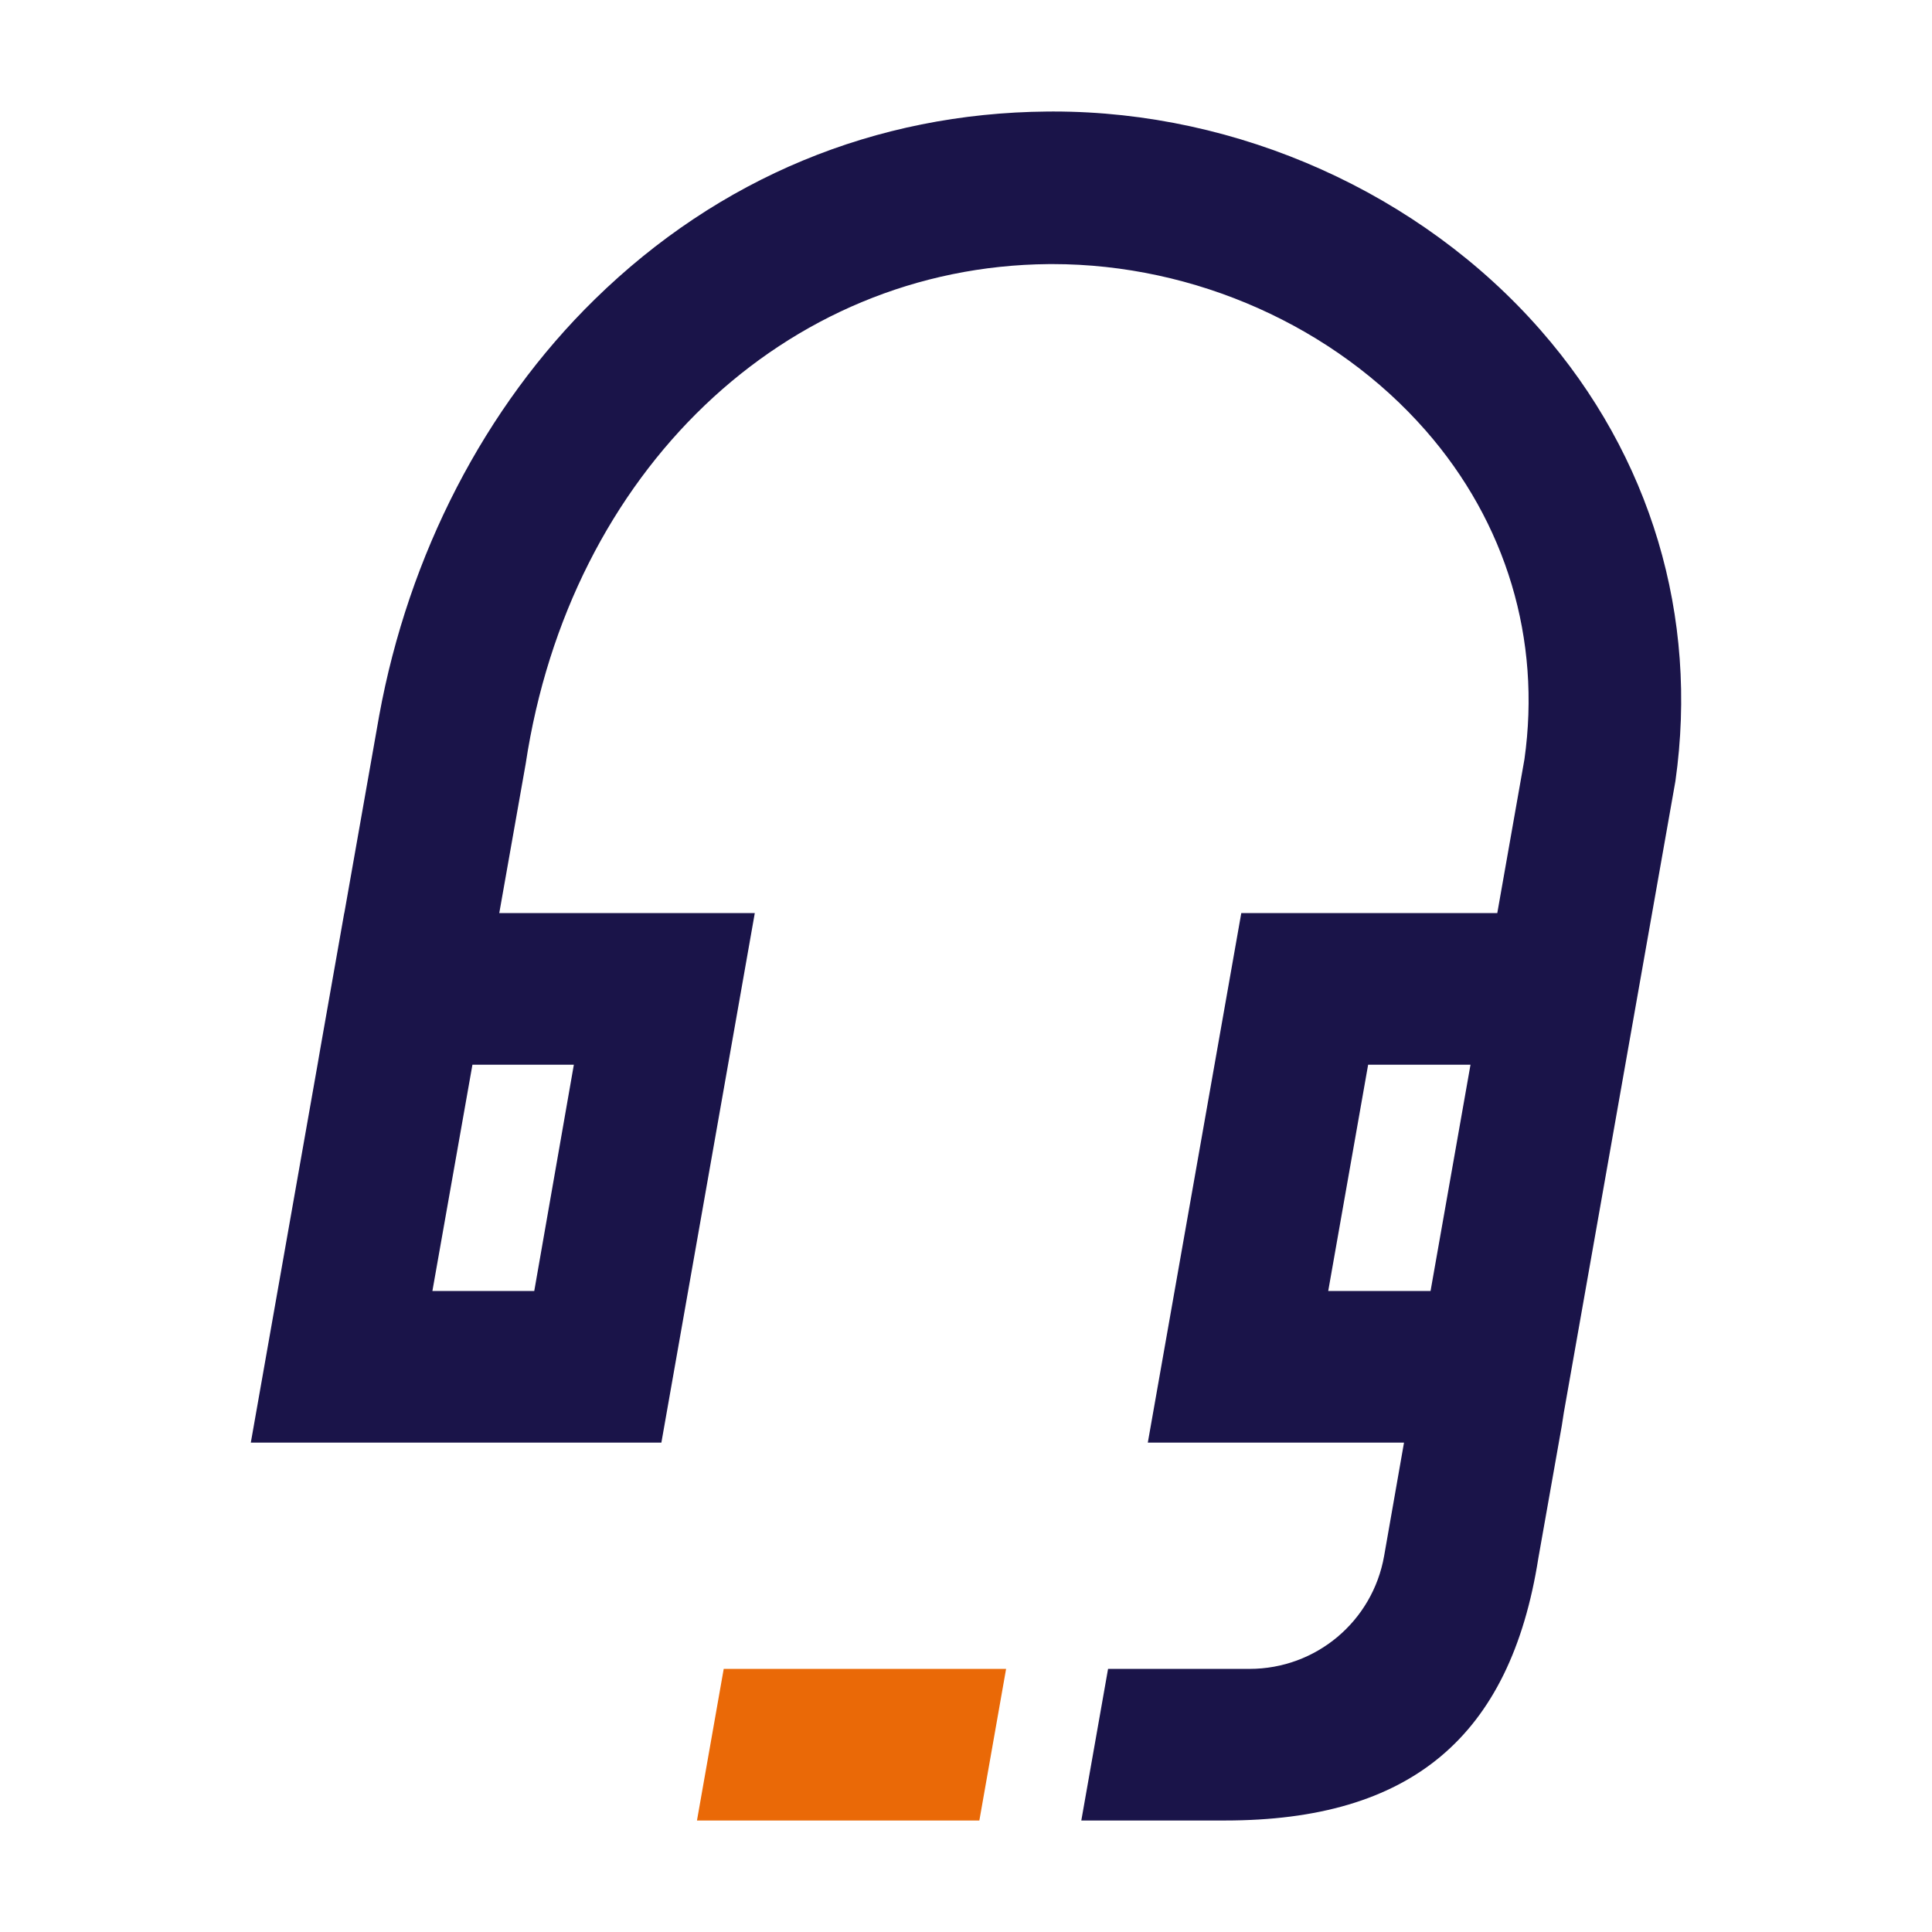 <svg xmlns="http://www.w3.org/2000/svg" xmlns:xlink="http://www.w3.org/1999/xlink" x="0px" y="0px" viewBox="0 0 130 130" style="enable-background:new 0 0 130 130;" xml:space="preserve"><style type="text/css">	.st0{fill:#1A1449;}	.st1{fill:#EA6907;}	.st2{fill:#EB6907;}	.st3{fill:none;}	.st4{fill:none;stroke:#1A1449;stroke-width:10;stroke-miterlimit:10;}	.st5{fill:none;stroke:#EB6907;stroke-width:10;stroke-miterlimit:10;}</style><g id="Laag_1">	<g>		<path class="st0" d="M103.657,22.209C95.594,13.001,83.343,7.503,70.887,7.503    l-0.412,0.002c-11.577,0.098-22.109,4.468-30.458,12.639    c-7.395,7.238-12.524,17.161-14.506,28.029L23.168,61.441h-0.006l-1.621,9.188    l-0.167,0.969l-4.497,25.471h27.626l6.285-35.628h-17.194l1.778-10.046    c2.967-19.646,17.438-33.473,35.189-33.624l0.261-0.001    c9.581,0,18.969,4.188,25.112,11.202c5.426,6.196,7.783,14.064,6.641,22.125    l-1.826,10.344H83.523l-6.289,35.628h17.239l-1.337,7.619    c-0.773,4.408-4.583,7.608-9.059,7.608H74.559l-1.8,10.201h9.666    c12.496,0,19.198-5.618,21.089-17.664l1.574-8.889l0.138-0.889l7.508-42.488    C114.307,41.471,111.084,30.69,103.657,22.209z M38.613,71.642l-2.664,15.226h-6.854    l2.694-15.226H38.613z M89.373,86.868l2.686-15.226h6.888l-2.688,15.226H89.373z"></path>		<polygon class="st1" points="48.697,112.296 46.898,122.497 65.899,122.497 67.698,112.296   "></polygon>	</g></g><g id="Laag_2"></g></svg>